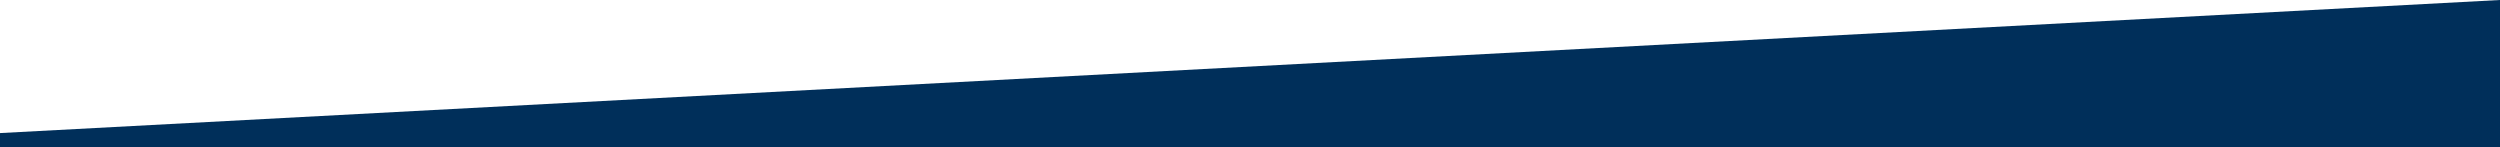 <?xml version="1.0" encoding="UTF-8"?> <!-- Generator: Adobe Illustrator 23.0.1, SVG Export Plug-In . SVG Version: 6.00 Build 0) --> <svg xmlns="http://www.w3.org/2000/svg" xmlns:xlink="http://www.w3.org/1999/xlink" id="Camada_1" x="0px" y="0px" viewBox="0 0 1920 113.2" style="enable-background:new 0 0 1920 113.2;" xml:space="preserve"> <style type="text/css"> .st0{fill:#F2F2F2;} .st1{fill:#DF8100;} .st2{fill:#009BDD;} .st3{fill:#004081;} .st4{fill:#C50C0E;} .st5{fill:#231F20;} .st6{fill:#DDDDDD;} .st7{fill:#002F5A;} </style> <polygon class="st7" points="0,102.2 1920,0 1920,113.2 0,113.2 "></polygon> </svg> 
